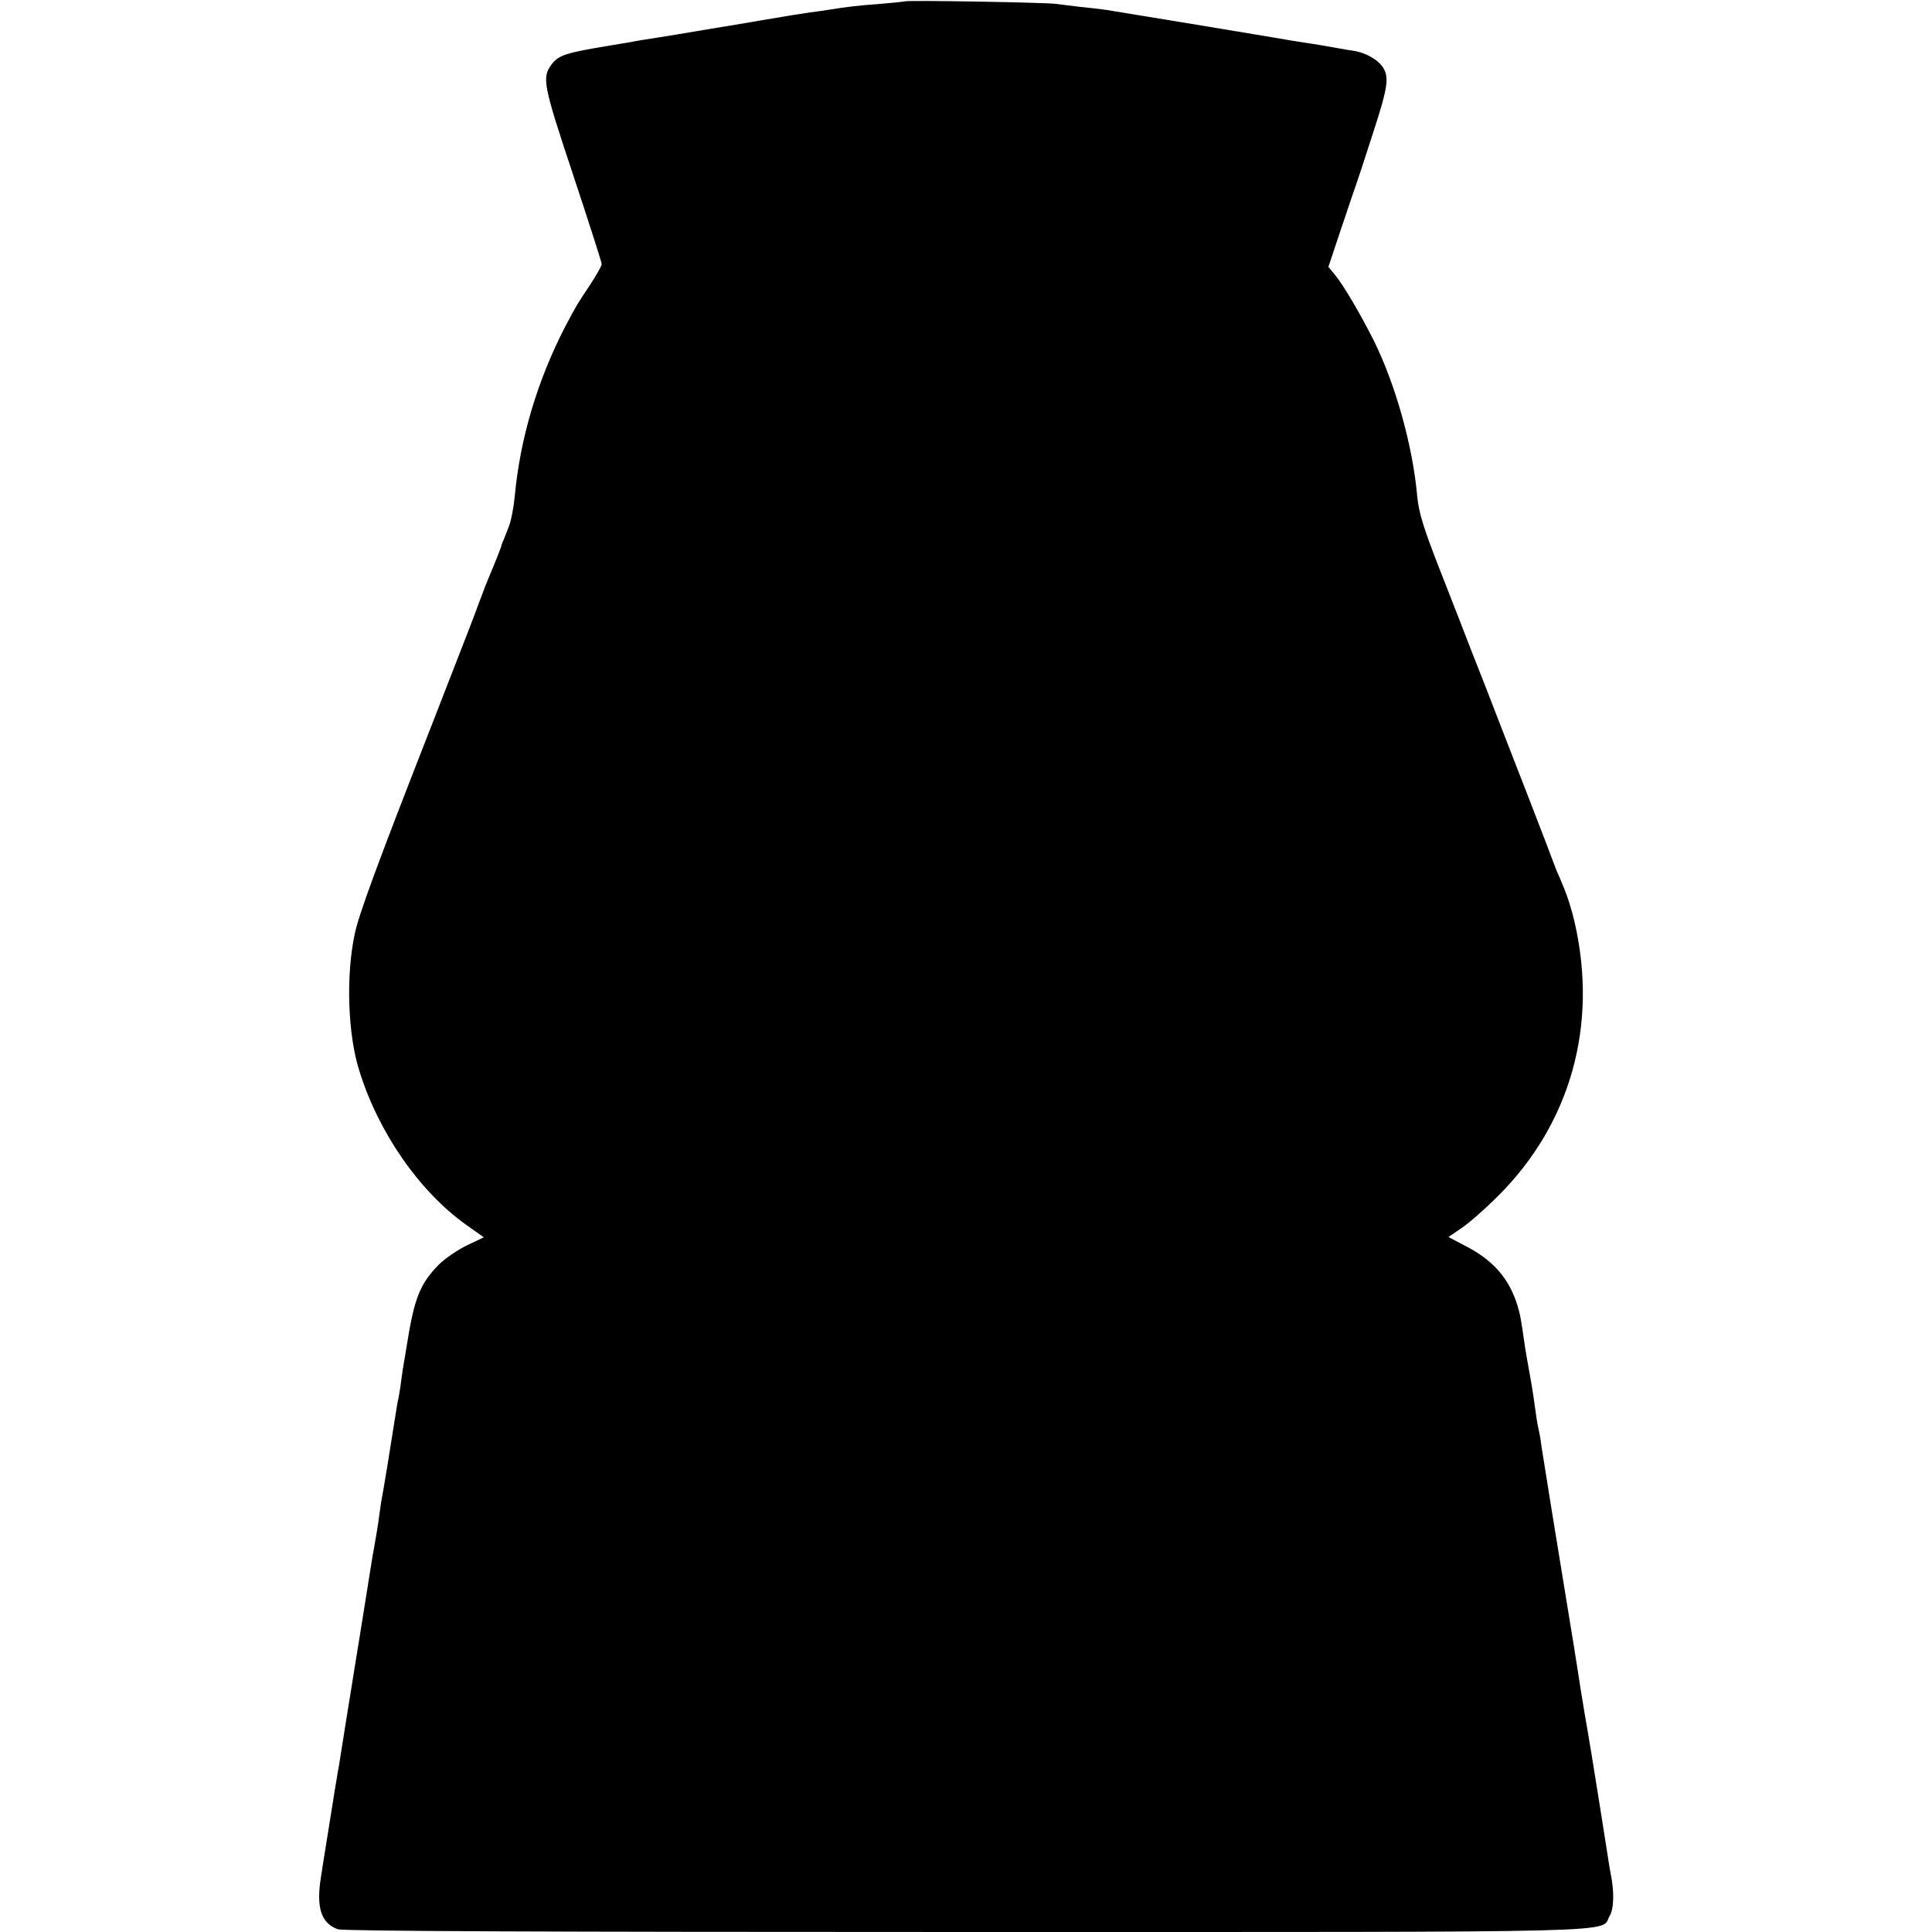 <?xml version="1.0" standalone="no"?>
<!DOCTYPE svg PUBLIC "-//W3C//DTD SVG 20010904//EN"
 "http://www.w3.org/TR/2001/REC-SVG-20010904/DTD/svg10.dtd">
<svg version="1.0" xmlns="http://www.w3.org/2000/svg"
 width="700pt" height="700pt" viewBox="0 0 700 700"
 preserveAspectRatio="xMidYMid meet">
<g transform="translate(0,700) scale(0.1,-0.1)"
fill="#000000" stroke="none">
<path d="M3278 6995 c-2 -1 -41 -5 -88 -9 -81 -6 -116 -10 -185 -21 -16 -3
-48 -7 -70 -10 -36 -5 -72 -11 -185 -30 -19 -4 -102 -17 -185 -31 -82 -14
-161 -27 -175 -29 -14 -2 -42 -7 -64 -10 -21 -4 -46 -8 -55 -10 -9 -1 -36 -6
-61 -10 -159 -26 -187 -35 -212 -69 -35 -48 -30 -73 78 -398 57 -172 104 -318
104 -325 0 -6 -19 -40 -42 -75 -45 -67 -50 -75 -91 -153 -100 -194 -163 -405
-182 -614 -4 -40 -13 -87 -20 -105 -6 -17 -16 -40 -20 -51 -5 -11 -9 -22 -9
-25 -2 -7 -26 -68 -42 -105 -7 -16 -24 -59 -37 -95 -24 -66 -51 -134 -172
-445 -200 -511 -265 -688 -280 -760 -32 -152 -25 -363 17 -495 69 -223 217
-436 386 -557 l65 -46 -61 -29 c-33 -16 -79 -47 -102 -70 -68 -69 -89 -121
-116 -292 -3 -21 -8 -48 -10 -60 -2 -11 -7 -41 -10 -66 -3 -25 -8 -54 -10 -65
-3 -11 -7 -36 -10 -55 -20 -129 -44 -275 -49 -300 -3 -14 -7 -42 -10 -64 -5
-41 -13 -86 -20 -126 -5 -27 -5 -25 -35 -215 -11 -71 -23 -141 -25 -155 -29
-181 -57 -352 -61 -380 -3 -19 -7 -46 -10 -60 -2 -14 -7 -41 -10 -60 -9 -59
-44 -272 -51 -320 -18 -111 0 -168 61 -190 20 -7 744 -10 2278 -10 2466 0
2293 -4 2330 58 16 27 17 89 4 152 -3 14 -7 41 -10 60 -4 28 -42 266 -61 383
-3 15 -7 42 -10 60 -3 17 -10 57 -15 87 -5 30 -11 69 -14 85 -2 17 -14 89 -25
160 -12 72 -28 171 -36 220 -8 50 -28 171 -44 270 -16 99 -32 200 -36 225 -3
25 -8 52 -10 60 -4 14 -8 40 -20 127 -3 21 -10 61 -15 88 -5 28 -12 67 -15 87
-14 99 -17 115 -27 148 -30 98 -89 165 -189 216 l-61 32 48 33 c27 18 85 69
130 114 264 262 365 620 279 994 -9 40 -26 94 -37 120 -10 25 -23 55 -28 66
-4 11 -22 56 -38 100 -41 107 -67 174 -157 405 -41 107 -93 240 -115 295 -21
55 -72 186 -113 290 -59 151 -76 206 -82 265 -16 184 -79 407 -157 565 -49 97
-109 200 -141 239 l-24 29 47 141 c26 78 50 148 53 156 3 8 31 92 61 186 56
172 61 207 33 245 -19 25 -59 47 -97 54 -19 3 -46 7 -60 10 -35 6 -90 16 -120
20 -14 2 -65 10 -115 19 -100 17 -549 91 -606 100 -20 3 -62 8 -95 11 -32 4
-72 9 -89 11 -33 5 -541 14 -547 9z"/>
</g>
</svg>
